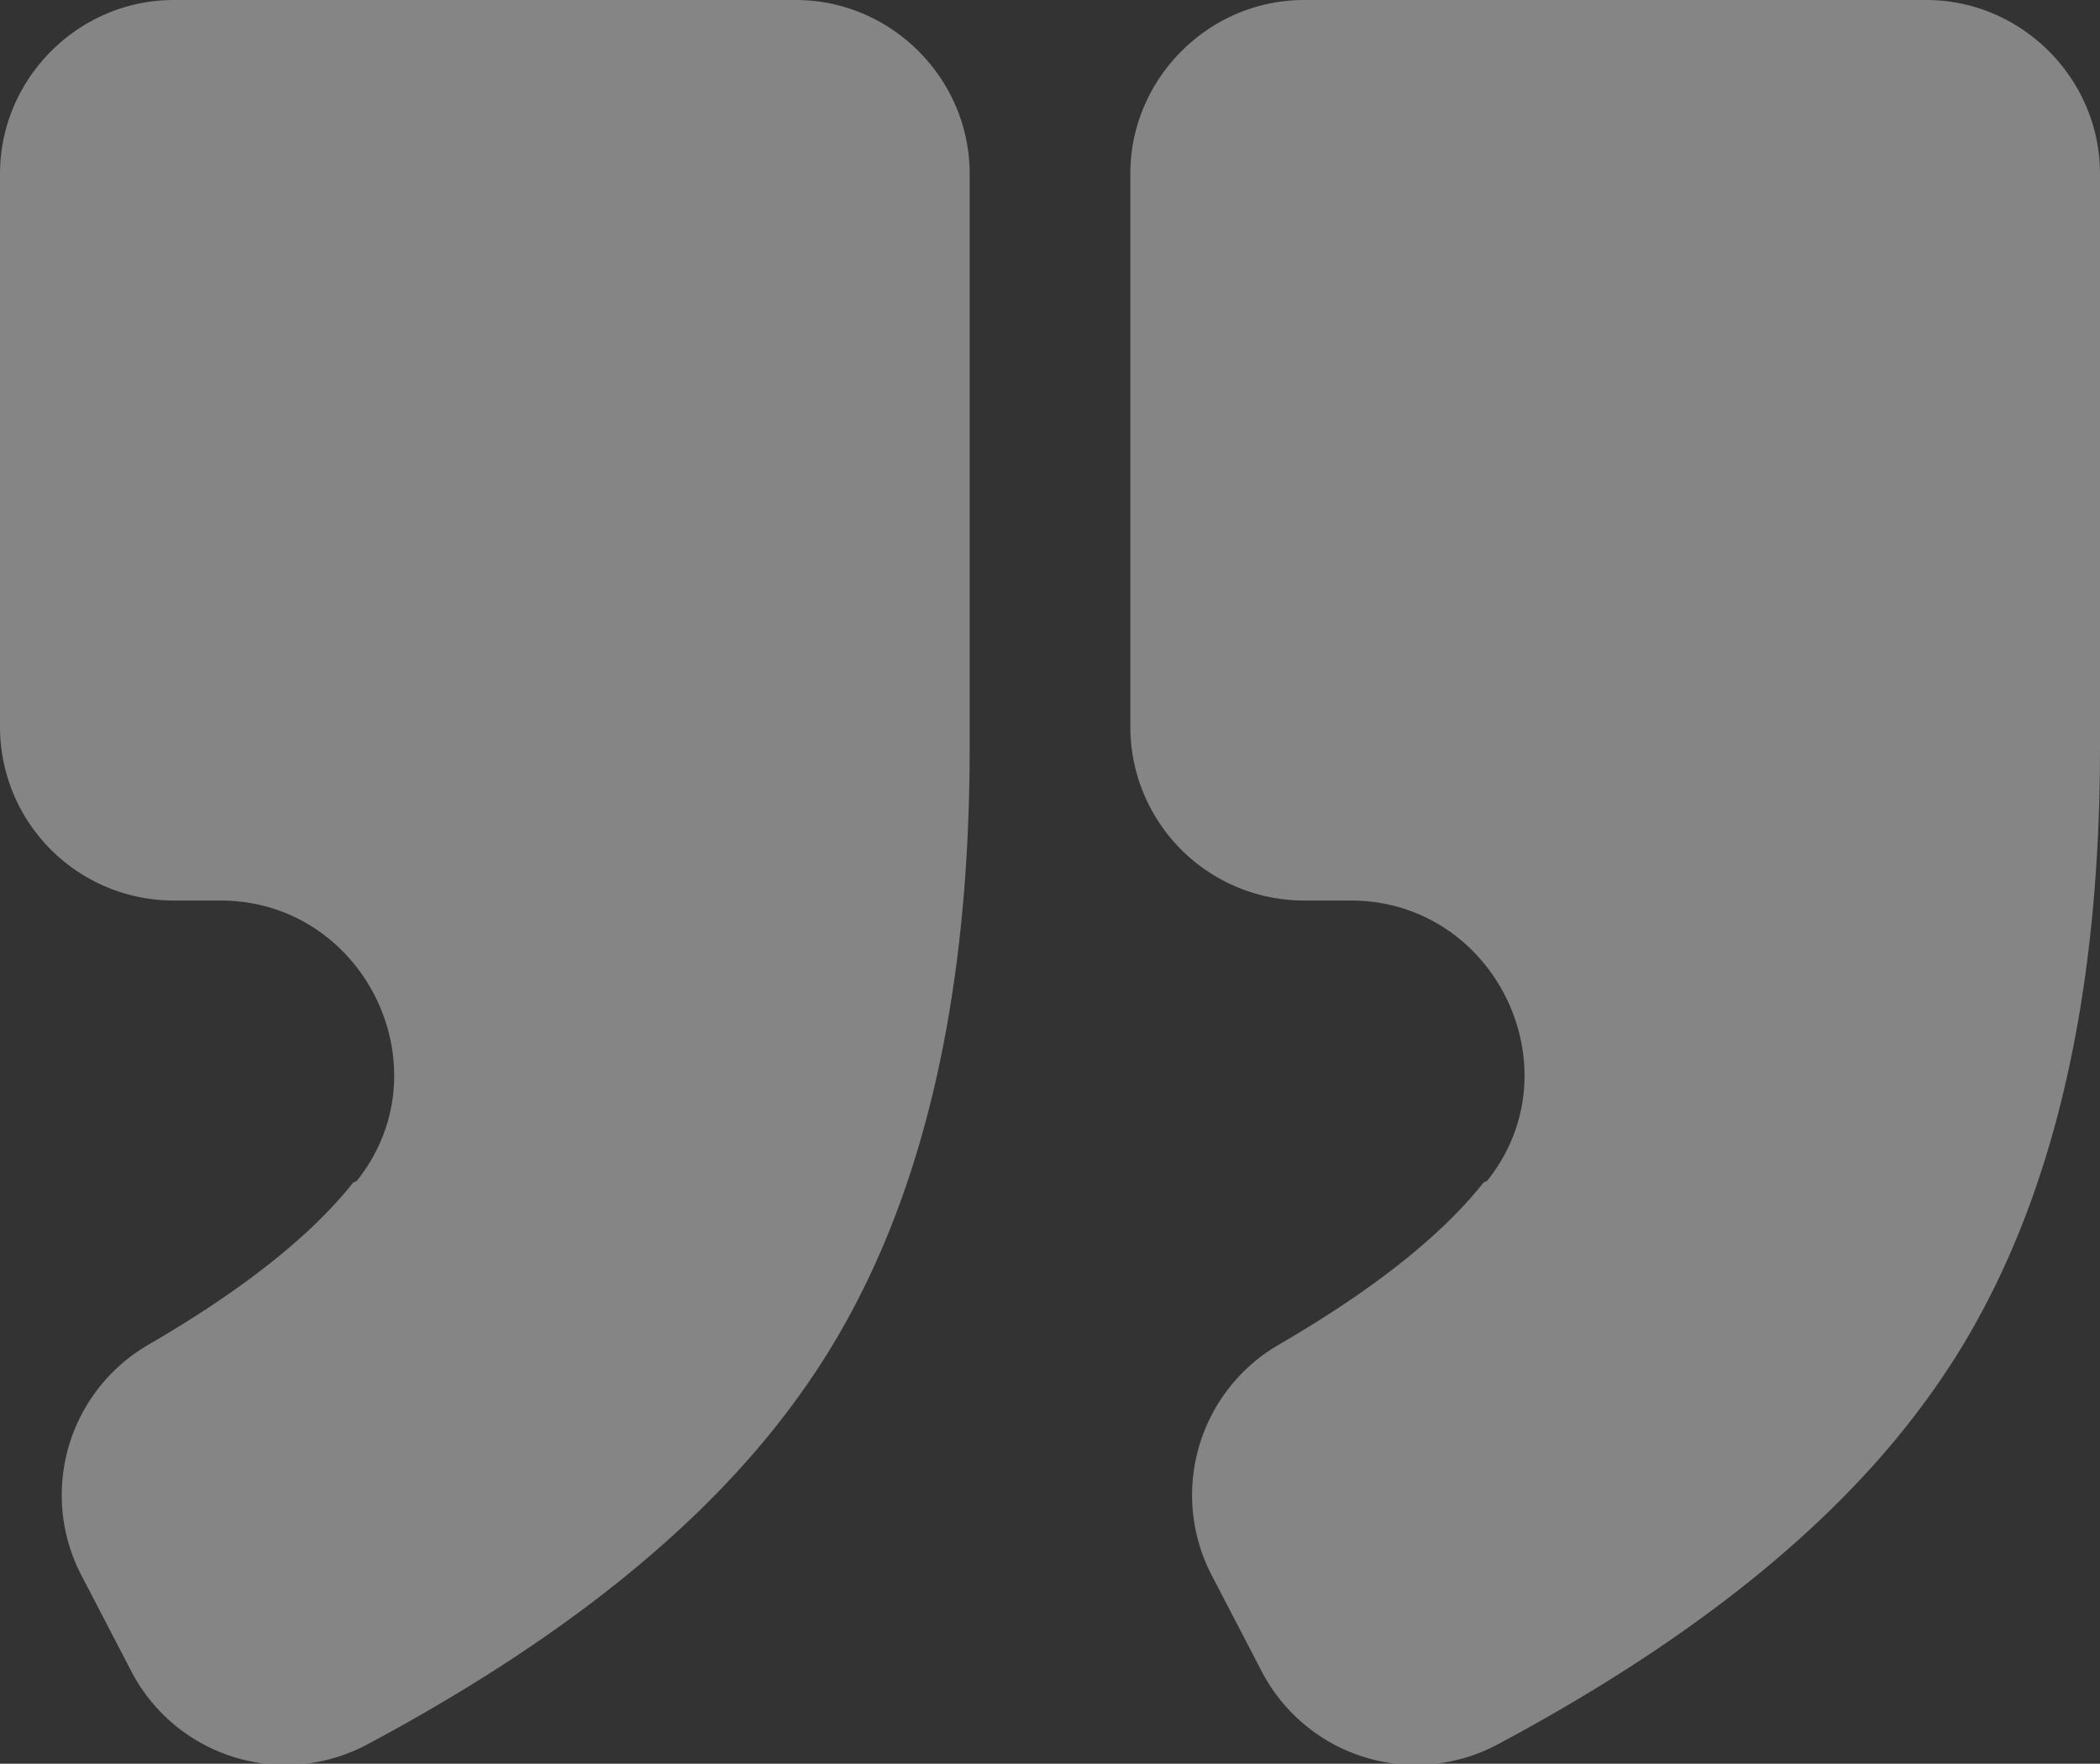 <svg xmlns="http://www.w3.org/2000/svg" viewBox="0 0 112.4 94.4"><rect x="0" y="0" width="112.4" height="94.4" fill="#333333" stroke="none"/><g style="opacity:.4"><path d="M69.8 0h33.3c5.1 0 9.3 4.2 9.3 9.3V40c0 14.7-3 26.3-9.2 34.8-4.9 6.8-12.6 13-23.1 18.6a9.3 9.3 0 0 1-12.6-4l-2.6-5A9.3 9.3 0 0 1 68.4 72c5-2.9 8.7-5.8 11-8.7l.2-.1c4.8-6 .4-15-7.3-15h-2.5a9.3 9.3 0 0 1-9.3-9.3V9.3c0-5.1 4.2-9.3 9.3-9.3ZM9.3 0h33.3c5.1 0 9.3 4.2 9.3 9.3V40c0 14.7-3 26.3-9.2 34.8-4.9 6.8-12.6 13-23.1 18.6a9.3 9.3 0 0 1-12.6-4l-2.6-5A9.3 9.3 0 0 1 7.9 72c5-2.9 8.7-5.8 11-8.7l.2-.1c4.8-6 .4-15-7.3-15H9.3A9.3 9.3 0 0 1 0 39V9.3C0 4.2 4.2 0 9.3 0Z" style="fill:#fff"/></g></svg>
